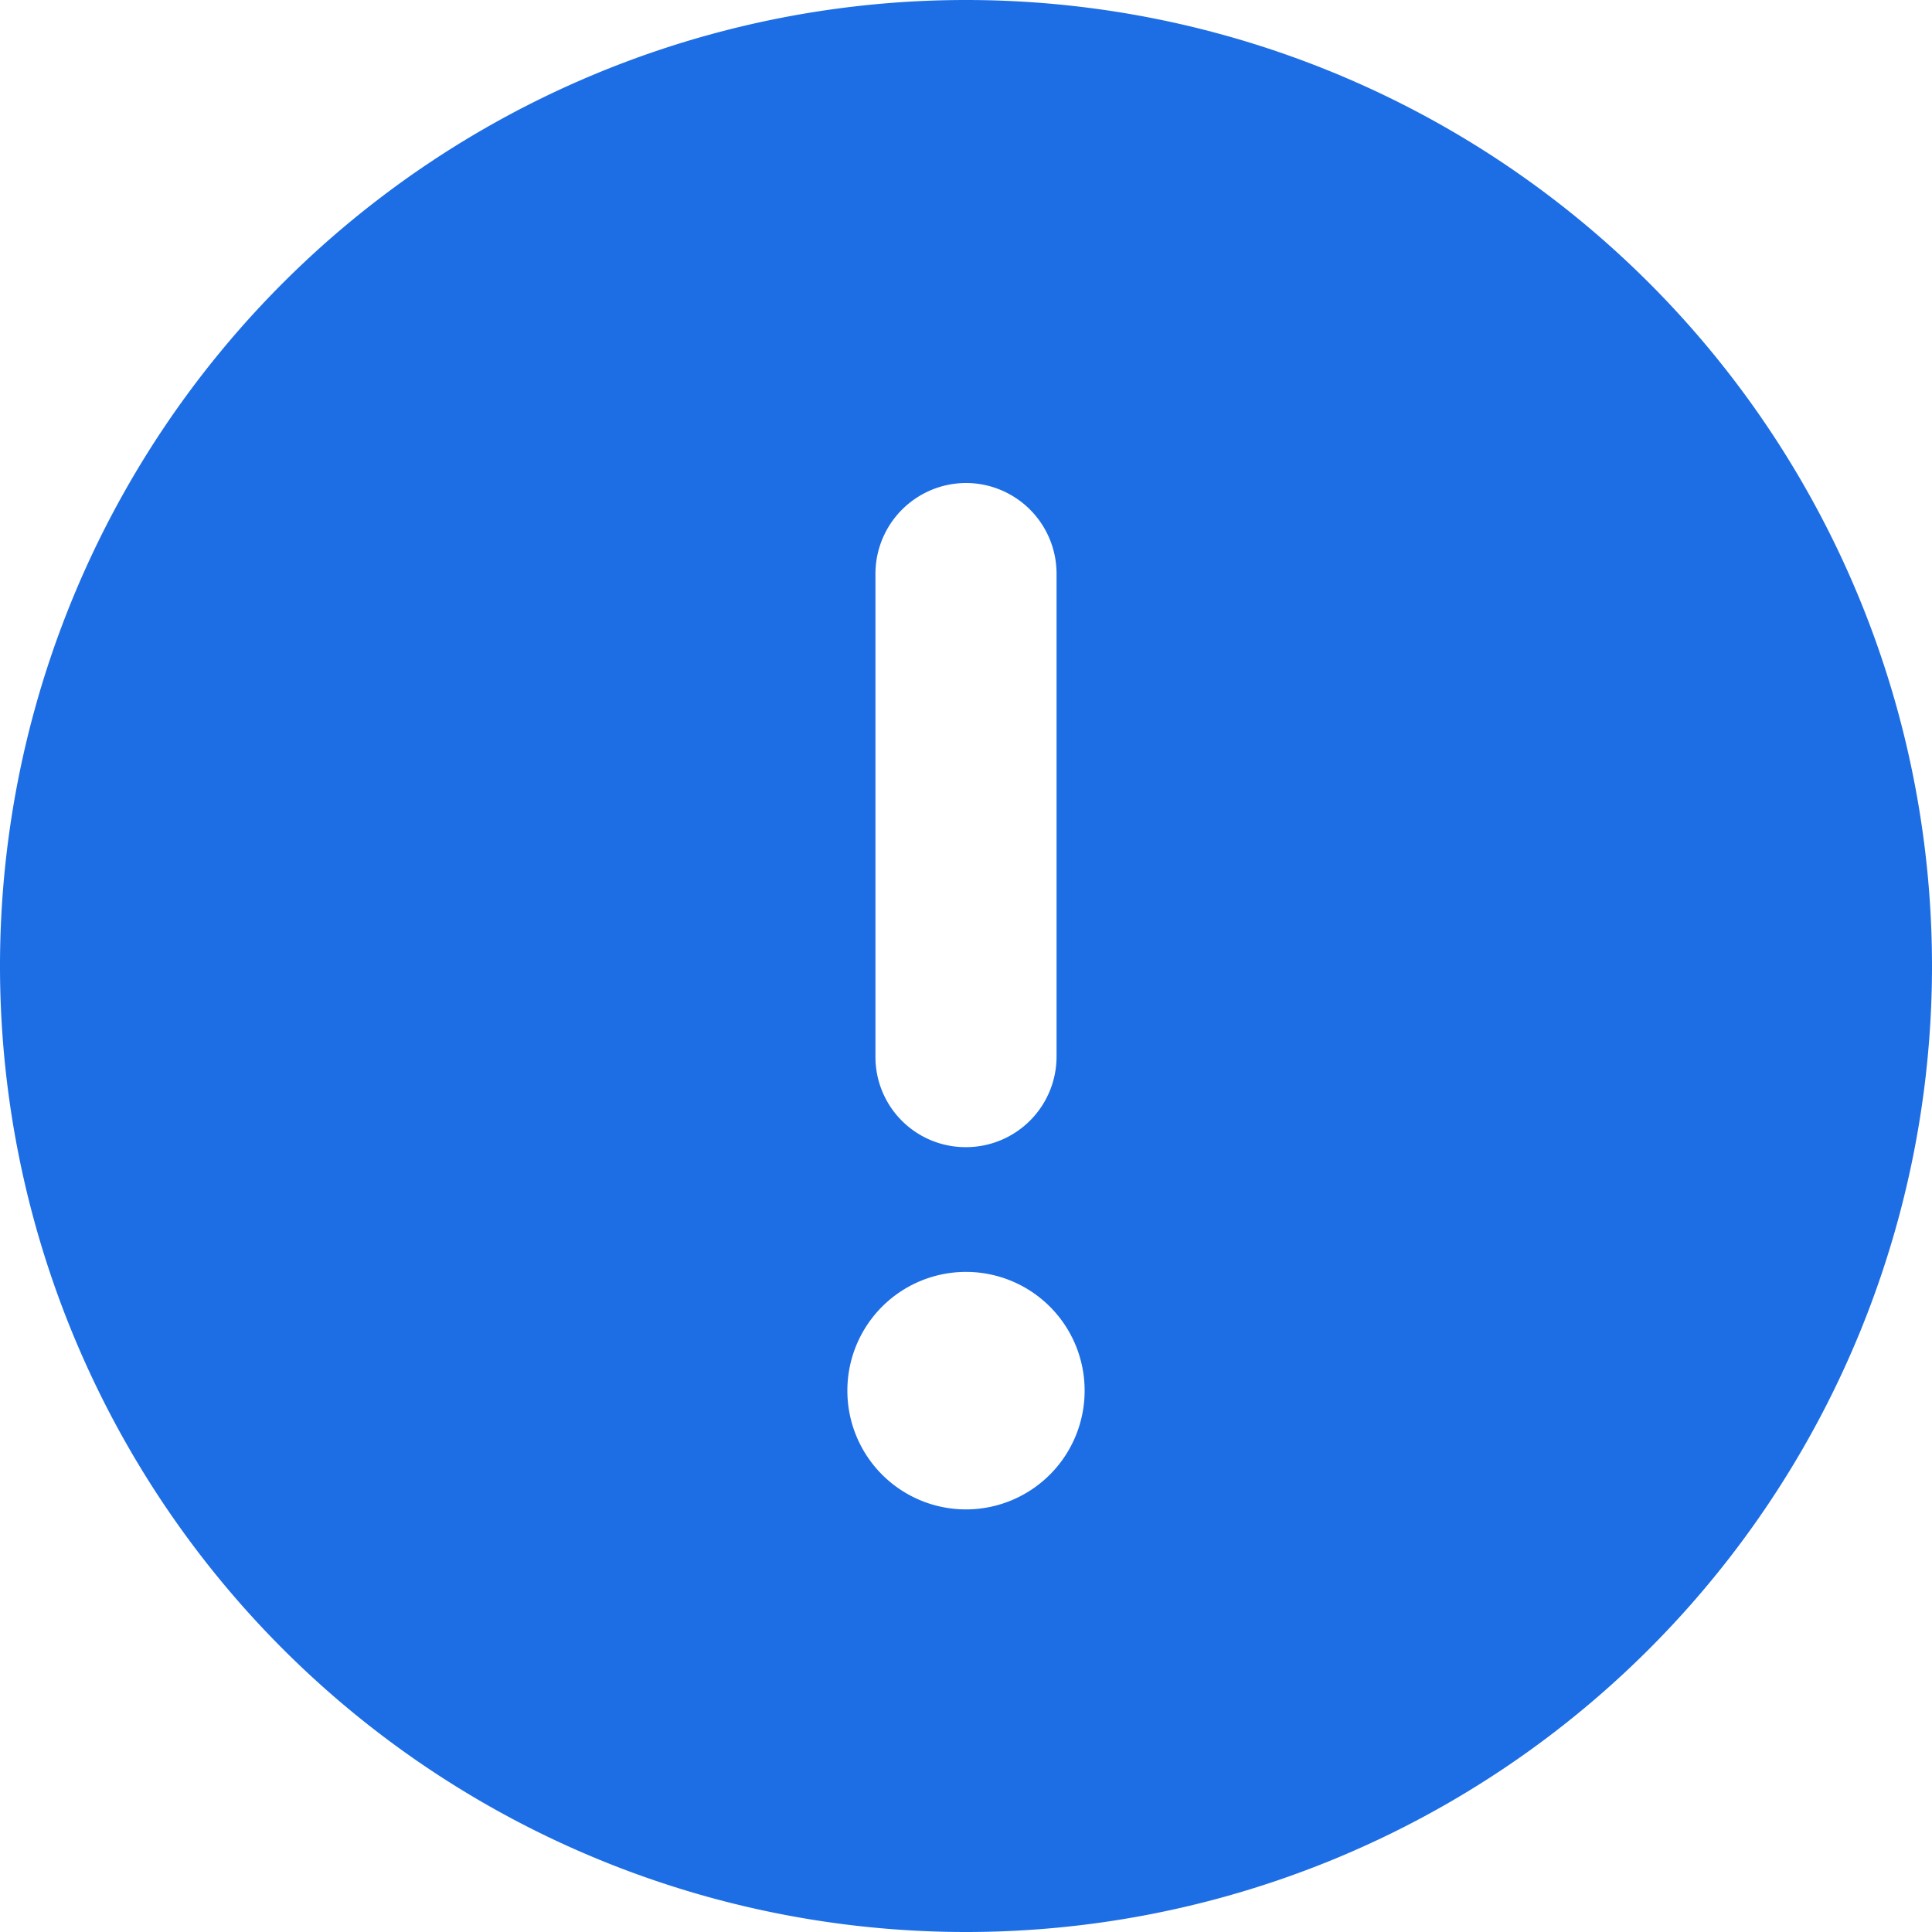 <svg xmlns="http://www.w3.org/2000/svg" width="30" height="30" viewBox="0 0 30 30"><path d="M15-26.25a15,15,0,0,0-15,15,15,15,0,0,0,15,15,15,15,0,0,0,15-15A15,15,0,0,0,15-26.25Zm-1.406,8.906A1.41,1.41,0,0,1,15-18.75a1.408,1.408,0,0,1,1.406,1.406v7.5A1.407,1.407,0,0,1,15-8.437a1.4,1.4,0,0,1-1.406-1.406ZM15-2.812a1.842,1.842,0,0,1-1.842-1.842A1.842,1.842,0,0,1,15-6.5a1.842,1.842,0,0,1,1.842,1.842A1.843,1.843,0,0,1,15-2.812Z" transform="translate(0 26.25)" fill="#1d6ee4"/></svg>